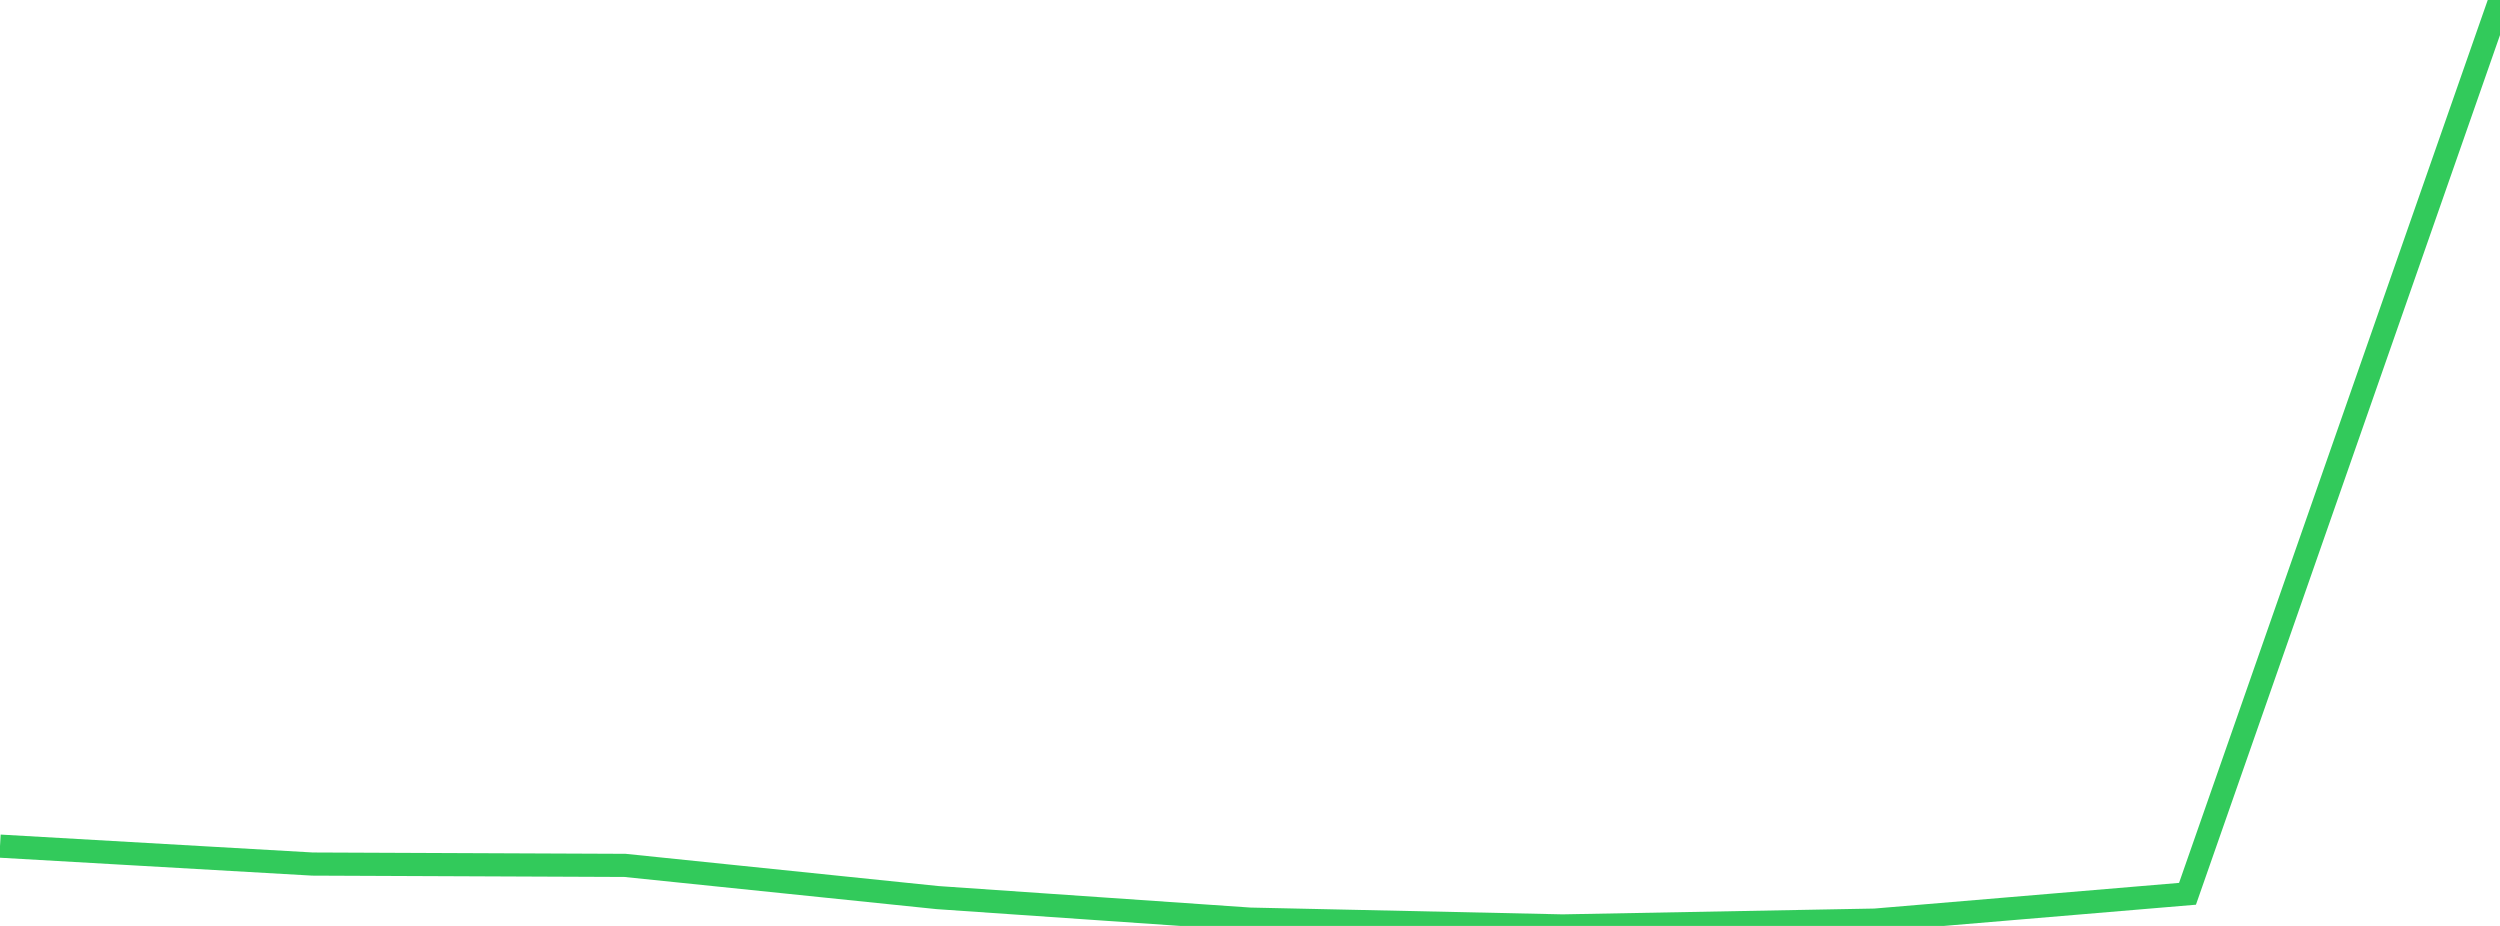<?xml version="1.0" standalone="no"?>
<!DOCTYPE svg PUBLIC "-//W3C//DTD SVG 1.1//EN" "http://www.w3.org/Graphics/SVG/1.1/DTD/svg11.dtd">

<svg width="135" height="50" viewBox="0 0 135 50" preserveAspectRatio="none" 
  xmlns="http://www.w3.org/2000/svg"
  xmlns:xlink="http://www.w3.org/1999/xlink">


<polyline points="0.0, 45.691 16.875, 46.659 33.75, 46.731 50.625, 48.47 67.5, 49.633 84.375, 50.0 101.25, 49.686 118.125, 48.265 135.0, 0.0" fill="none" stroke="#32ca5b" stroke-width="1.25"/>

</svg>